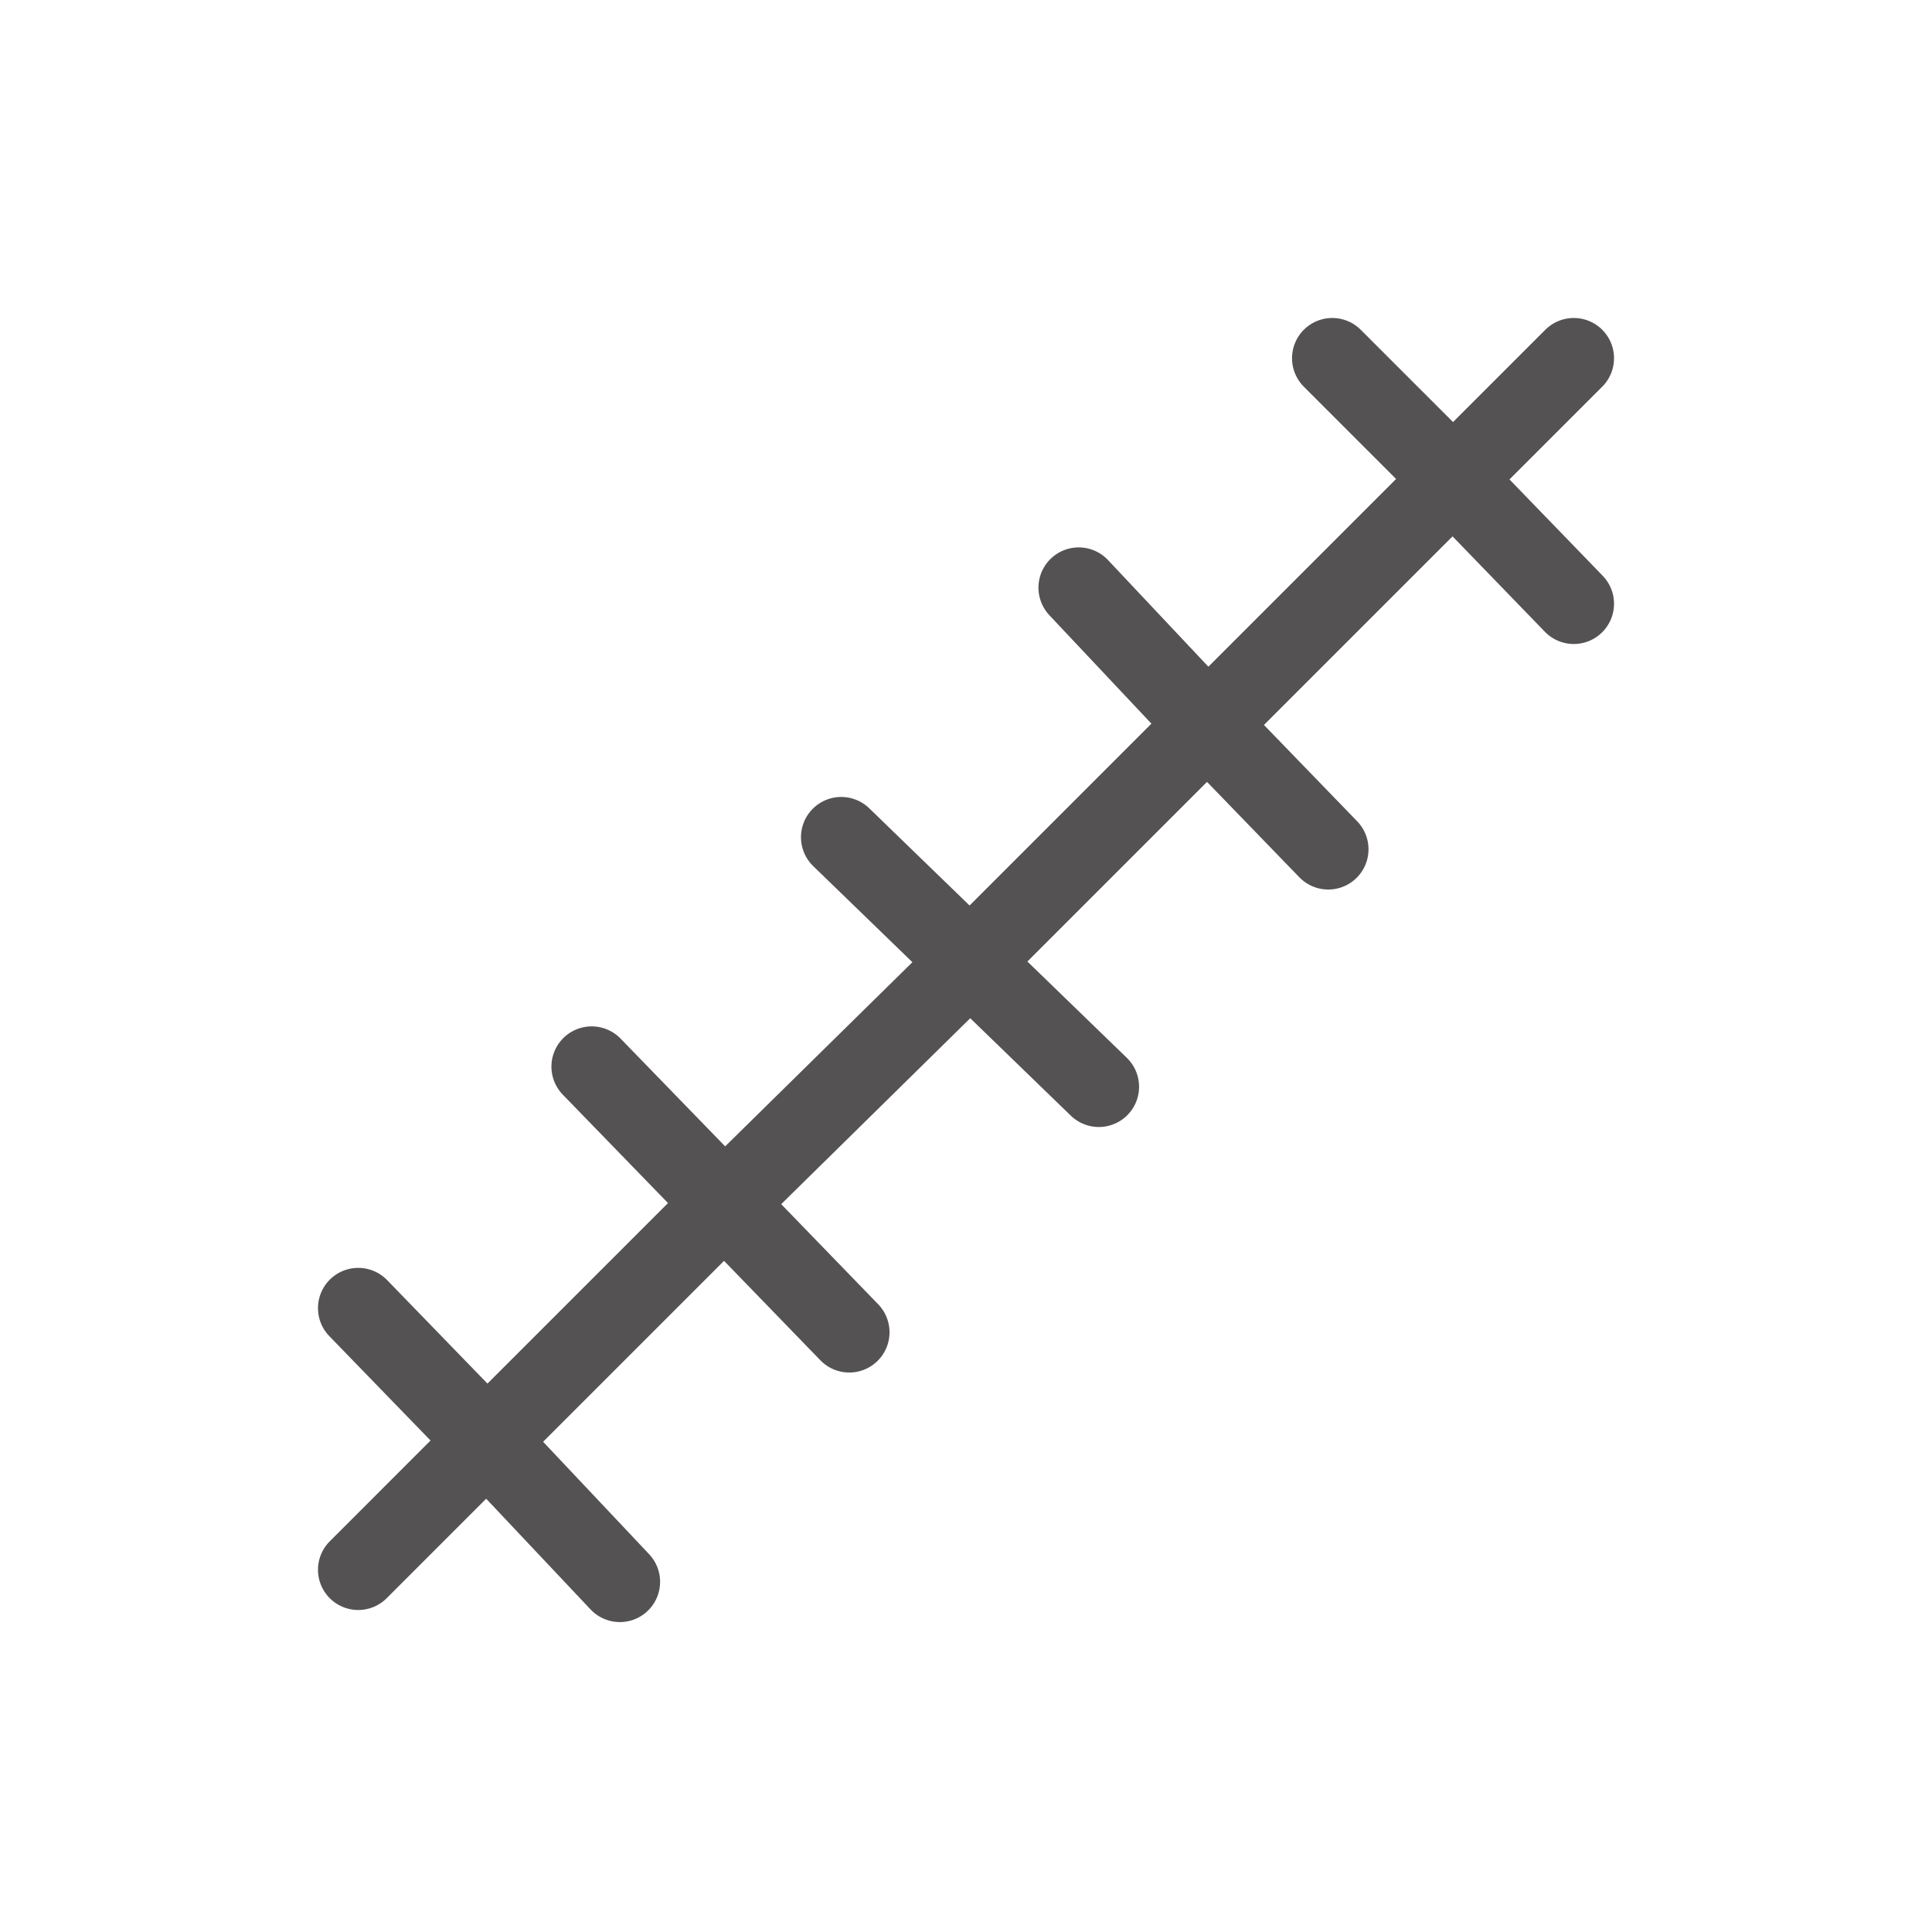 <svg xmlns="http://www.w3.org/2000/svg" height="24" width="24">
  <defs />
  <g>
    <path d="M4.45 19.5 L6.05 17.9 7.7 19.65 M6.05 17.9 L9 14.95 10.55 16.55 M9 14.95 L12.05 11.95 13.65 13.5 M12.05 11.95 L15 9 16.5 10.55 M15 9 L18.05 5.95 19.55 7.5 M18.05 5.95 L19.55 4.45 M18.05 5.95 L16.55 4.45 M13.4 7.3 L15 9 M12.05 11.95 L10.45 10.4 M7.35 13.25 L9 14.95 M6.05 17.9 L4.45 16.25" fill="none" stroke="#545252" stroke-linecap="round" stroke-linejoin="round" stroke-width="1" />
  </g>
</svg>